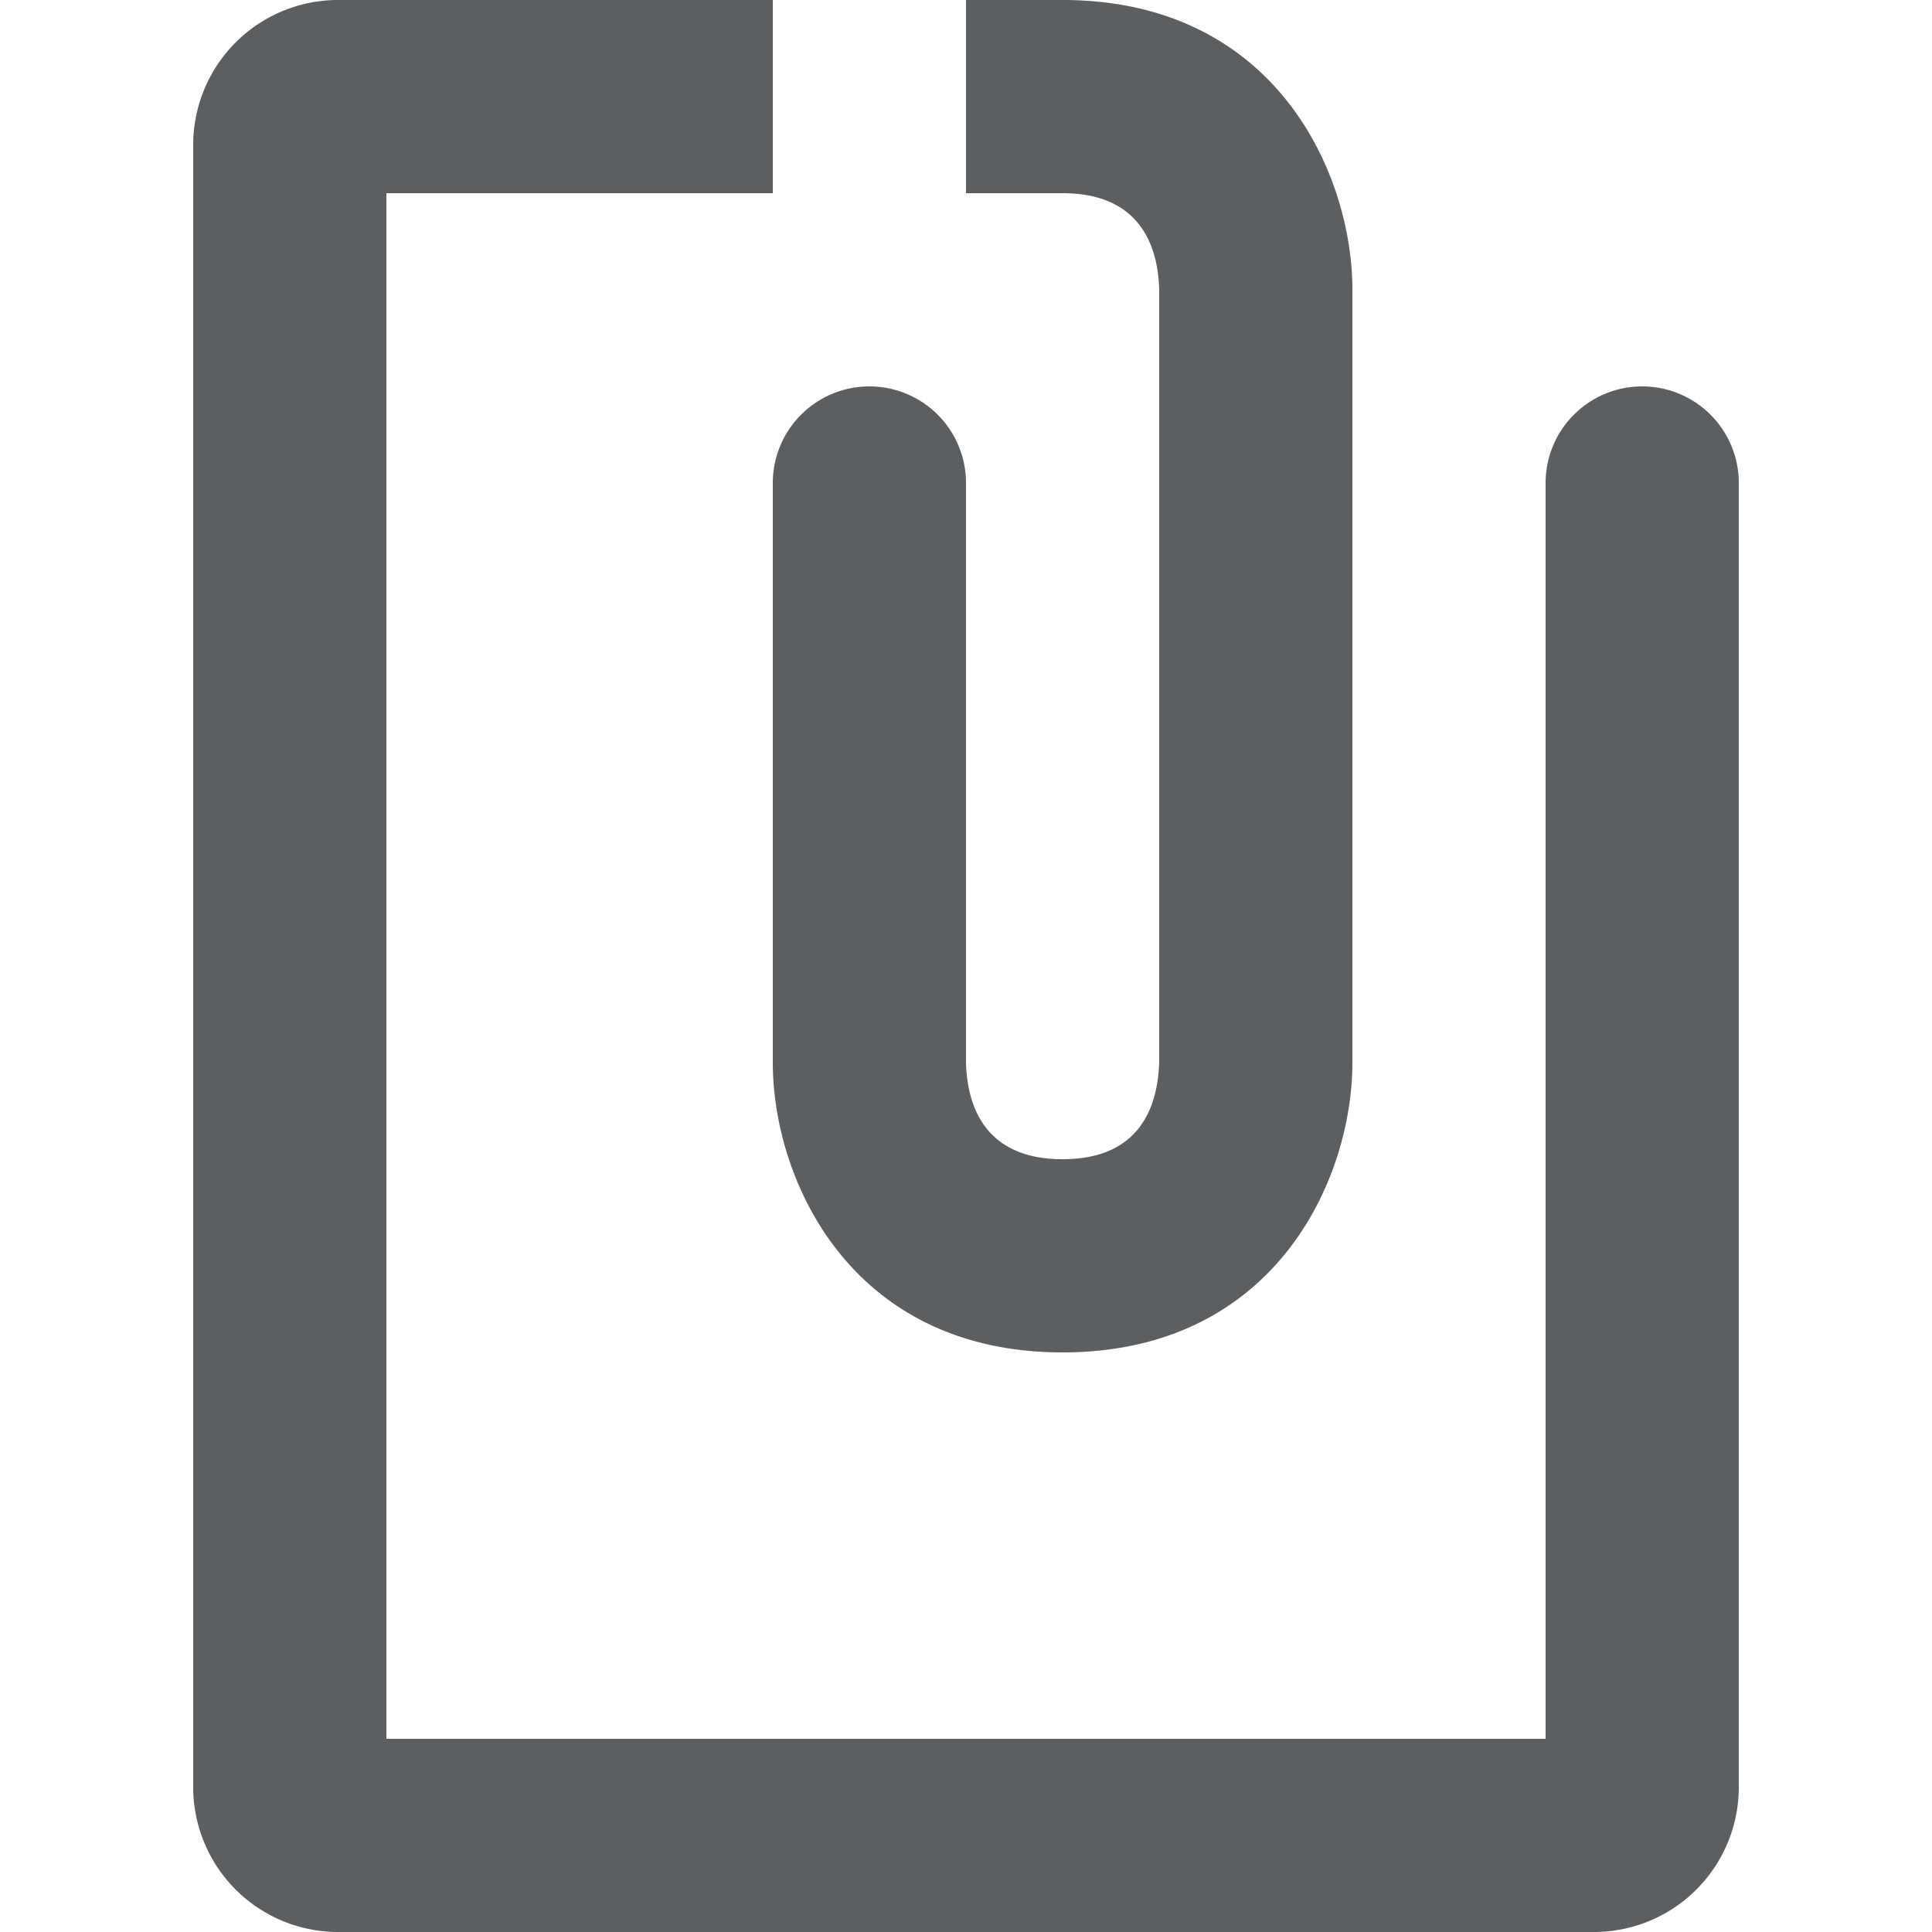 <?xml version="1.0" encoding="utf-8"?>
<svg width="800px" height="800px" viewBox="0 0 20 20" xmlns="http://www.w3.org/2000/svg"><path fill="#5C5F62" d="M17 4a1 1 0 011 1v13.5a1.5 1.5 0 01-1.5 1.5h-13A1.5 1.5 0 012 18.5v-17A1.5 1.5 0 013.5 0H8v2H4v16h12V5a1 1 0 011-1z"/><path fill="#5C5F62" d="M8 5v6c0 1.206.799 3 3 3s3-1.794 3-3V3c0-1.206-.799-3-3-3h-1v2h1c.805 0 .988.55 1 1v7.988c-.012.462-.195 1.012-1 1.012-.805 0-.988-.55-1-1V5a1 1 0 10-2 0z"/></svg>